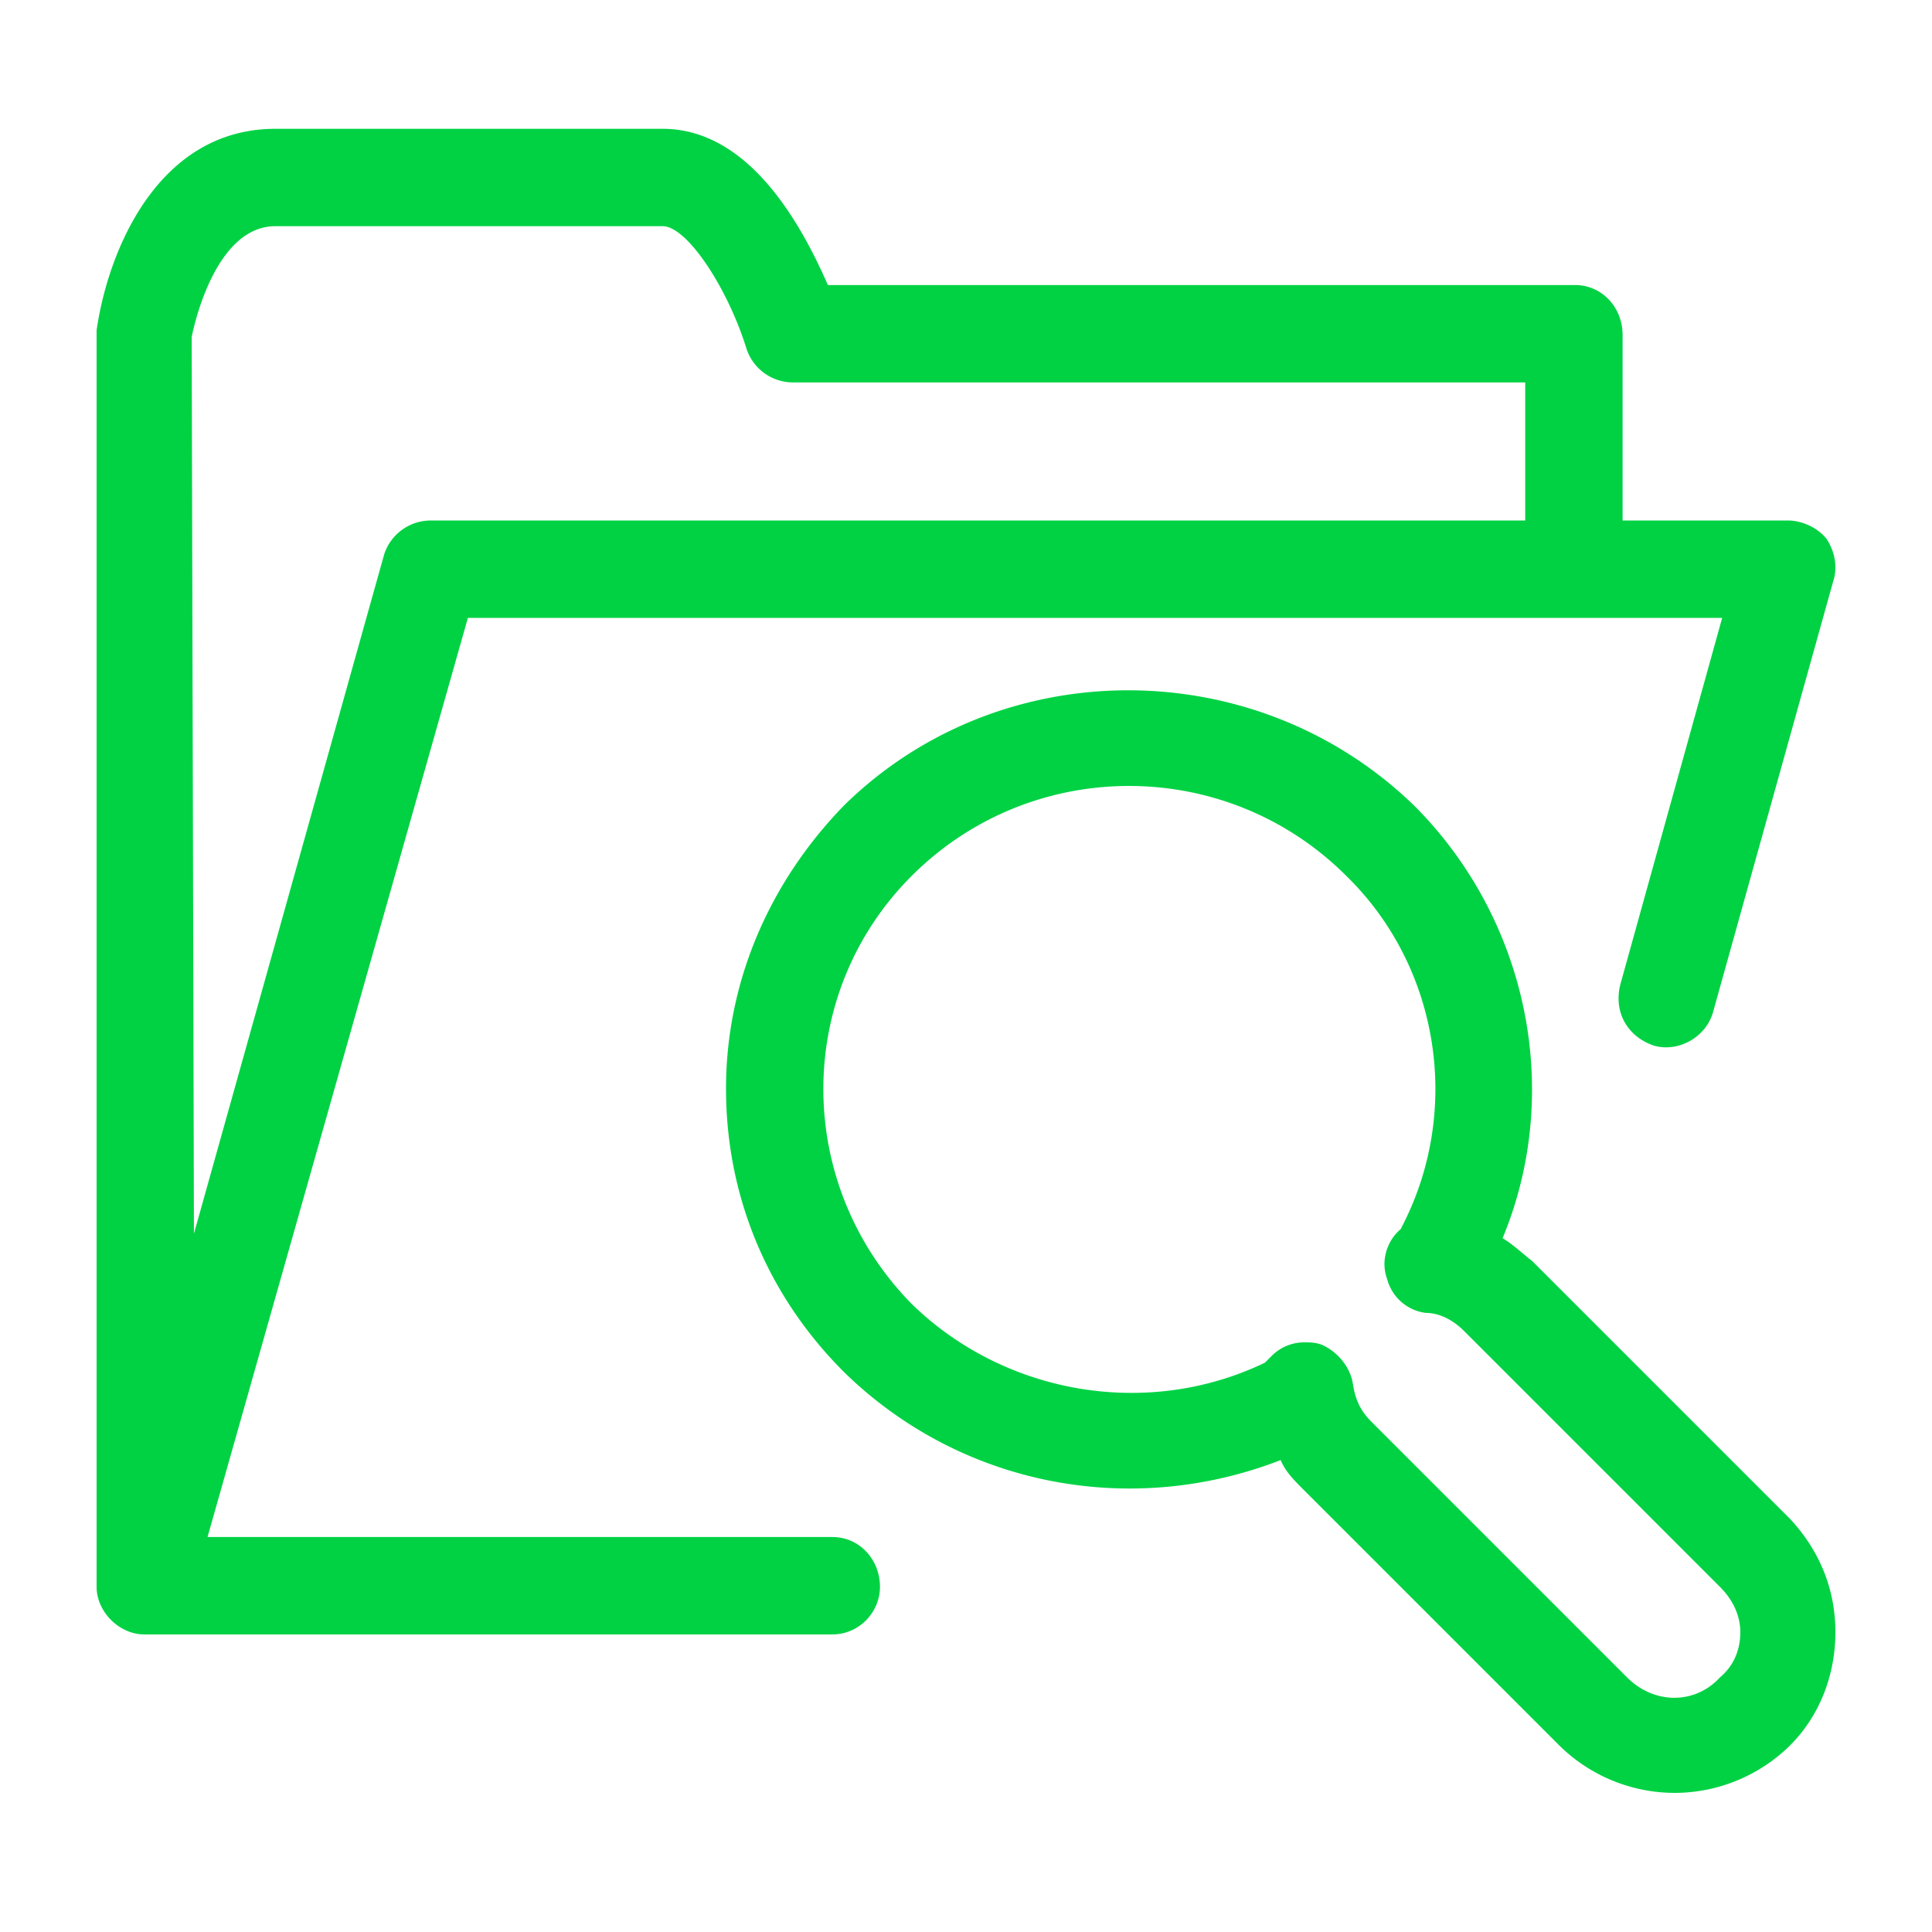 <svg viewBox="0 0 60 60" xmlns="http://www.w3.org/2000/svg" xmlns:xlink="http://www.w3.org/1999/xlink">
  <defs>
    <path d="M25.852 47.734c.843 0 1.476.703 1.476 1.547 0 .774-.633 1.477-1.476 1.477H4.477C3.703 50.758 3 50.055 3 49.28V10.258C3.352 7.797 4.898 4 8.555 4h12.023c2.742 0 4.36 3.094 5.133 4.852h23.203c.844 0 1.477.703 1.477 1.546v5.766h5.132c.422 0 .914.211 1.196.563.281.421.351.914.21 1.335l-3.726 13.36c-.21.773-1.055 1.265-1.828 1.055-.844-.282-1.266-1.055-1.055-1.899l3.164-11.39H14.531L6.445 47.733h19.407zM8.555 7.024c-1.97 0-2.602 3.445-2.602 3.445l.07 27.843L11.93 17.22a1.52 1.52 0 0 1 1.476-1.055h33.961v-4.289h-22.71a1.52 1.52 0 0 1-1.477-1.055c-.563-1.828-1.828-3.797-2.602-3.797H8.555zm47.039 40.148c.914.984 1.406 2.18 1.406 3.516 0 1.335-.492 2.601-1.406 3.515a5.116 5.116 0 0 1-3.586 1.477 5.116 5.116 0 0 1-3.586-1.477l-7.945-7.945c-.282-.281-.563-.563-.704-.914-4.71 1.828-9.984.773-13.57-2.742-2.39-2.391-3.656-5.485-3.656-8.79 0-3.304 1.336-6.398 3.656-8.789 4.852-4.78 12.797-4.78 17.719 0 3.516 3.516 4.64 8.86 2.742 13.43.352.211.633.492.914.703l8.016 8.016zm-2.18 4.922c.422-.352.633-.844.633-1.407 0-.492-.211-.984-.633-1.406l-7.945-7.945c-.352-.352-.774-.563-1.196-.563a1.428 1.428 0 0 1-1.195-1.054c-.21-.563 0-1.196.422-1.547l.07-.14c1.828-3.587 1.125-8.016-1.758-10.829-3.726-3.726-9.773-3.726-13.5 0-3.656 3.656-3.656 9.563 0 13.29 2.883 2.812 7.313 3.585 10.97 1.827l.21-.21a1.431 1.431 0 0 1 1.055-.422c.14 0 .281 0 .492.07.492.21.914.703.984 1.265.07.422.211.774.563 1.125l7.945 7.946c.844.843 2.11.843 2.883 0z" id="a"/>
  </defs>
  <use fill="#00D244" xlink:href="#a"/>
</svg>
